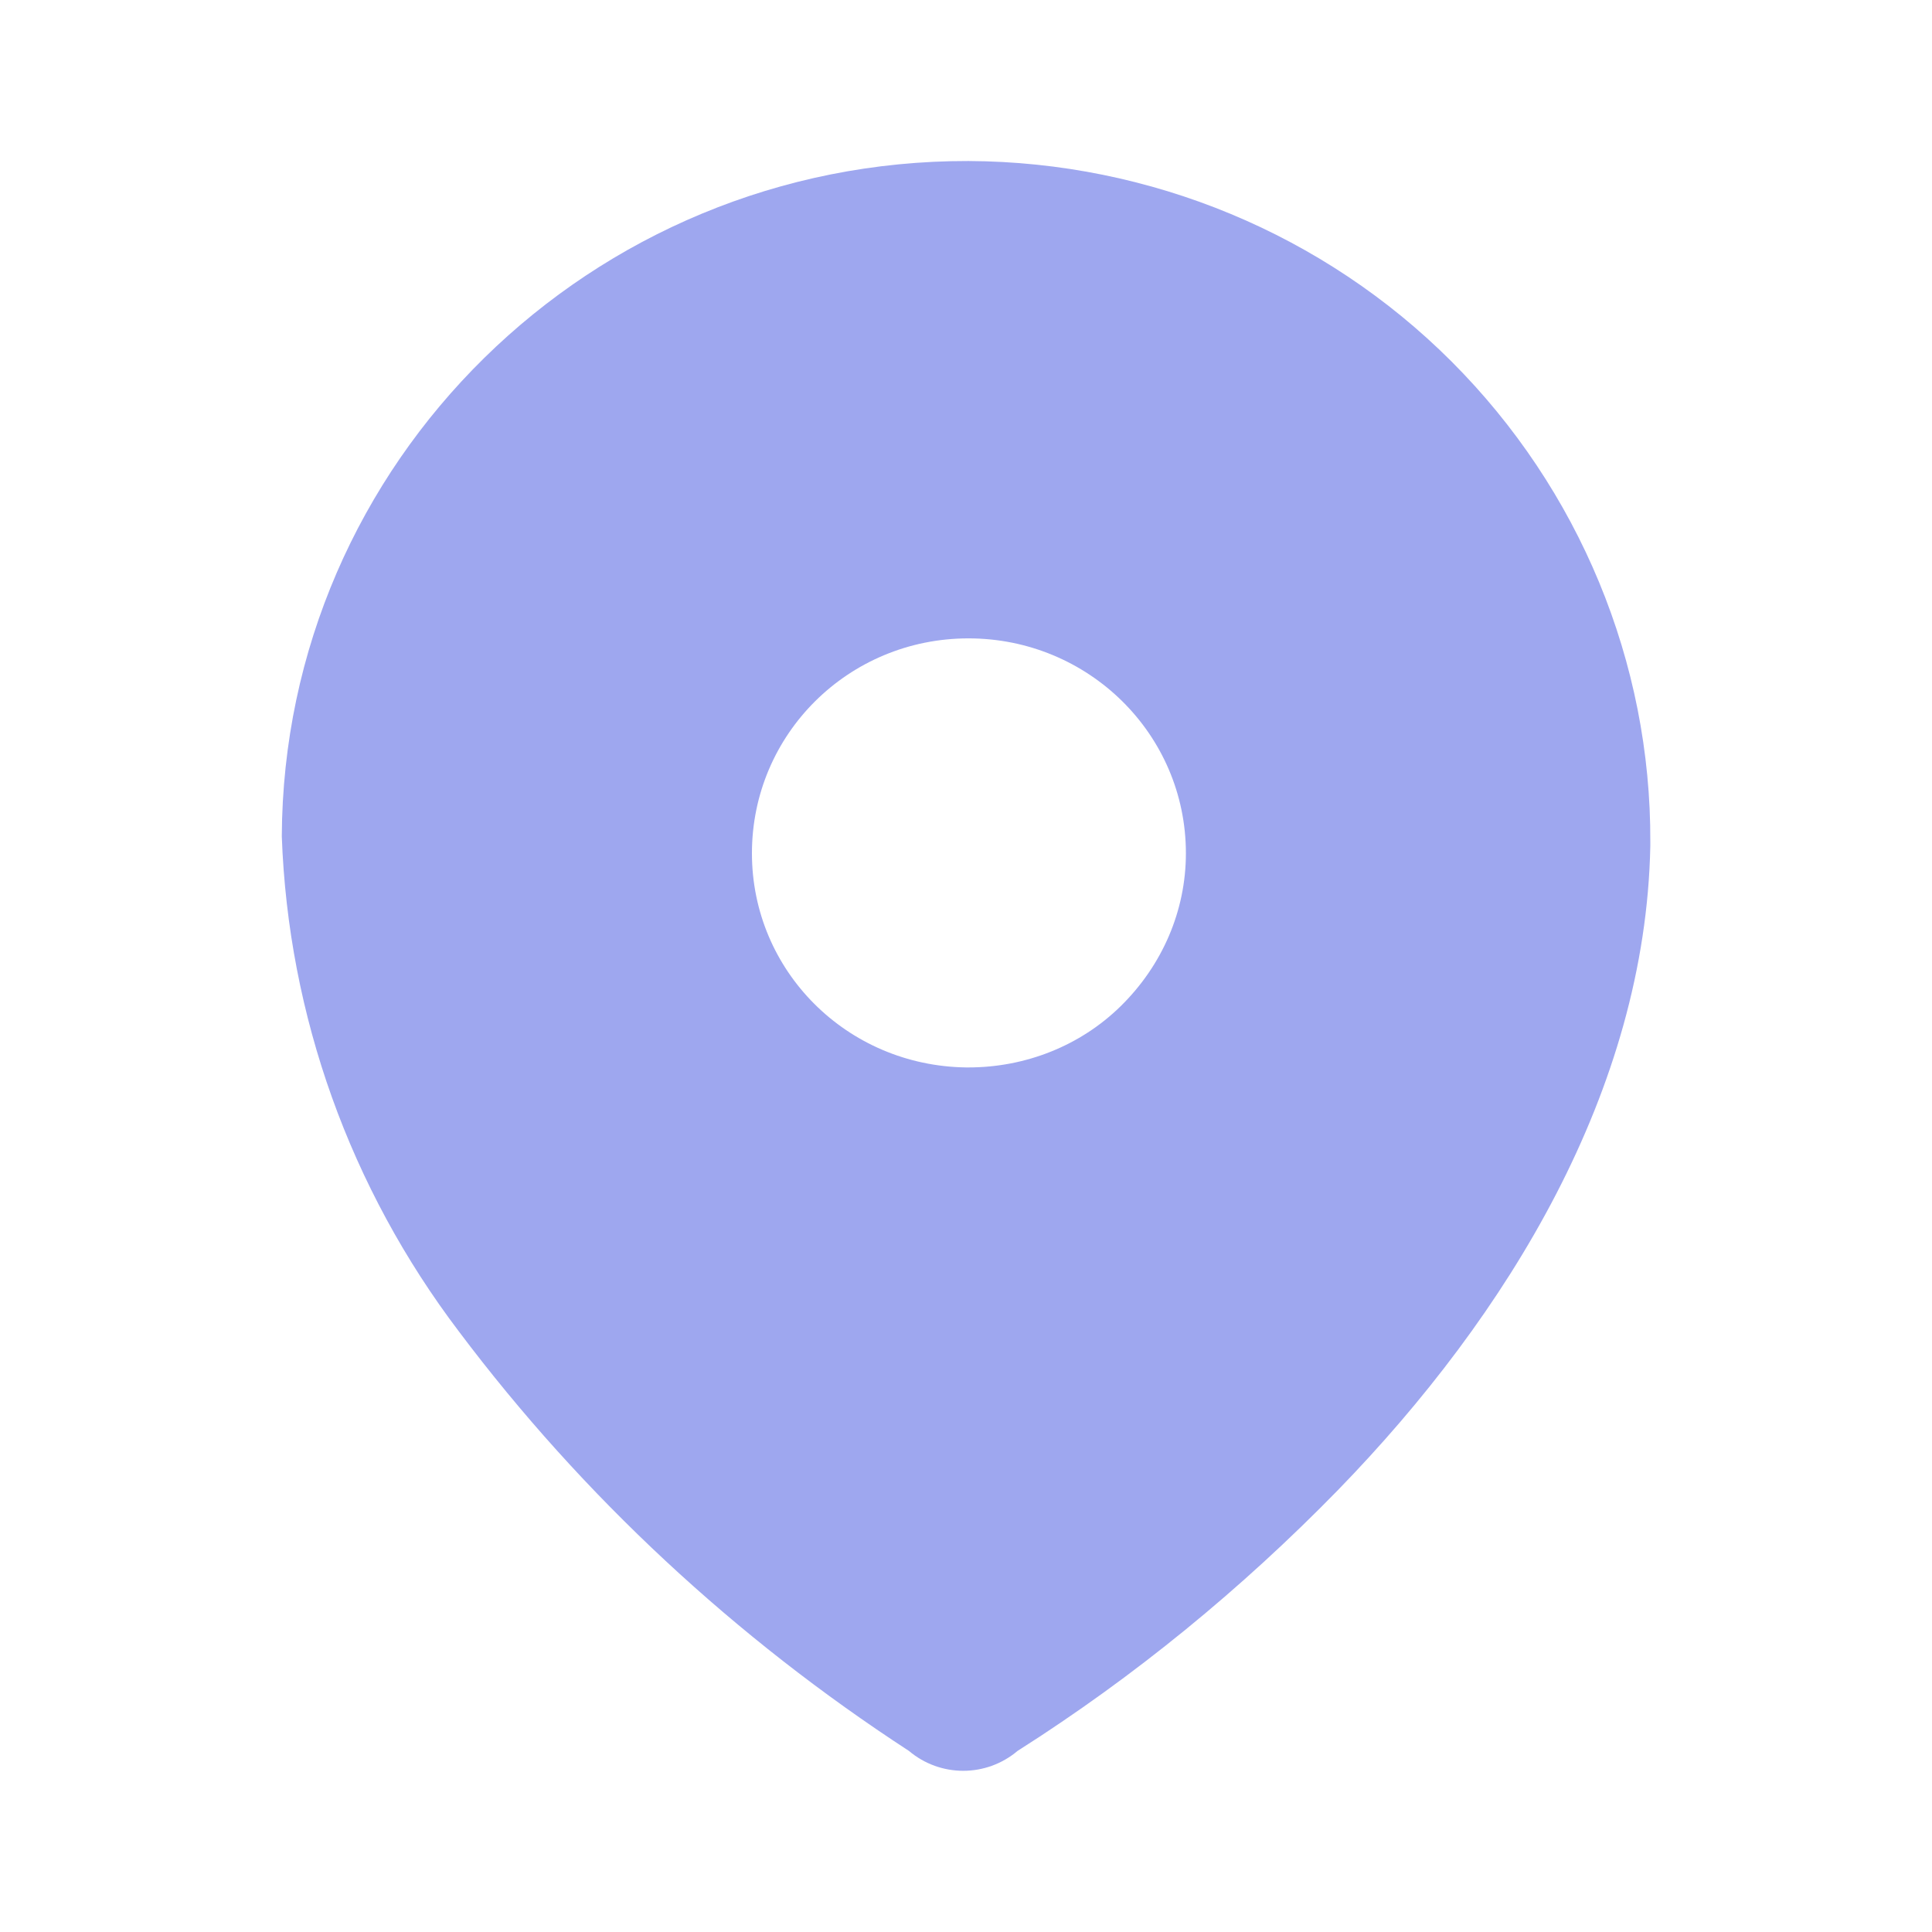 <svg width="50" height="50" viewBox="0 0 50 50" fill="none" xmlns="http://www.w3.org/2000/svg">
<path d="M25.064 4.167C29.772 4.188 34.272 6.063 37.564 9.354C40.876 12.667 42.73 17.146 42.71 21.792V21.896C42.585 28.208 39.043 34.021 34.626 38.563C32.126 41.125 29.355 43.396 26.335 45.313C25.522 46 24.335 46 23.522 45.313C19.043 42.396 15.085 38.729 11.876 34.458C9.064 30.75 7.46 26.292 7.293 21.646C7.335 11.958 15.293 4.146 25.064 4.167ZM25.064 16.521C21.96 16.521 19.46 19 19.46 22.083C19.46 25.127 21.918 27.583 25.001 27.625H25.064C26.543 27.625 27.96 27.063 29.001 26.042C30.085 24.979 30.691 23.565 30.691 22.083C30.691 19 28.168 16.521 25.064 16.521Z" fill="#9EA7EF"/>
</svg>
